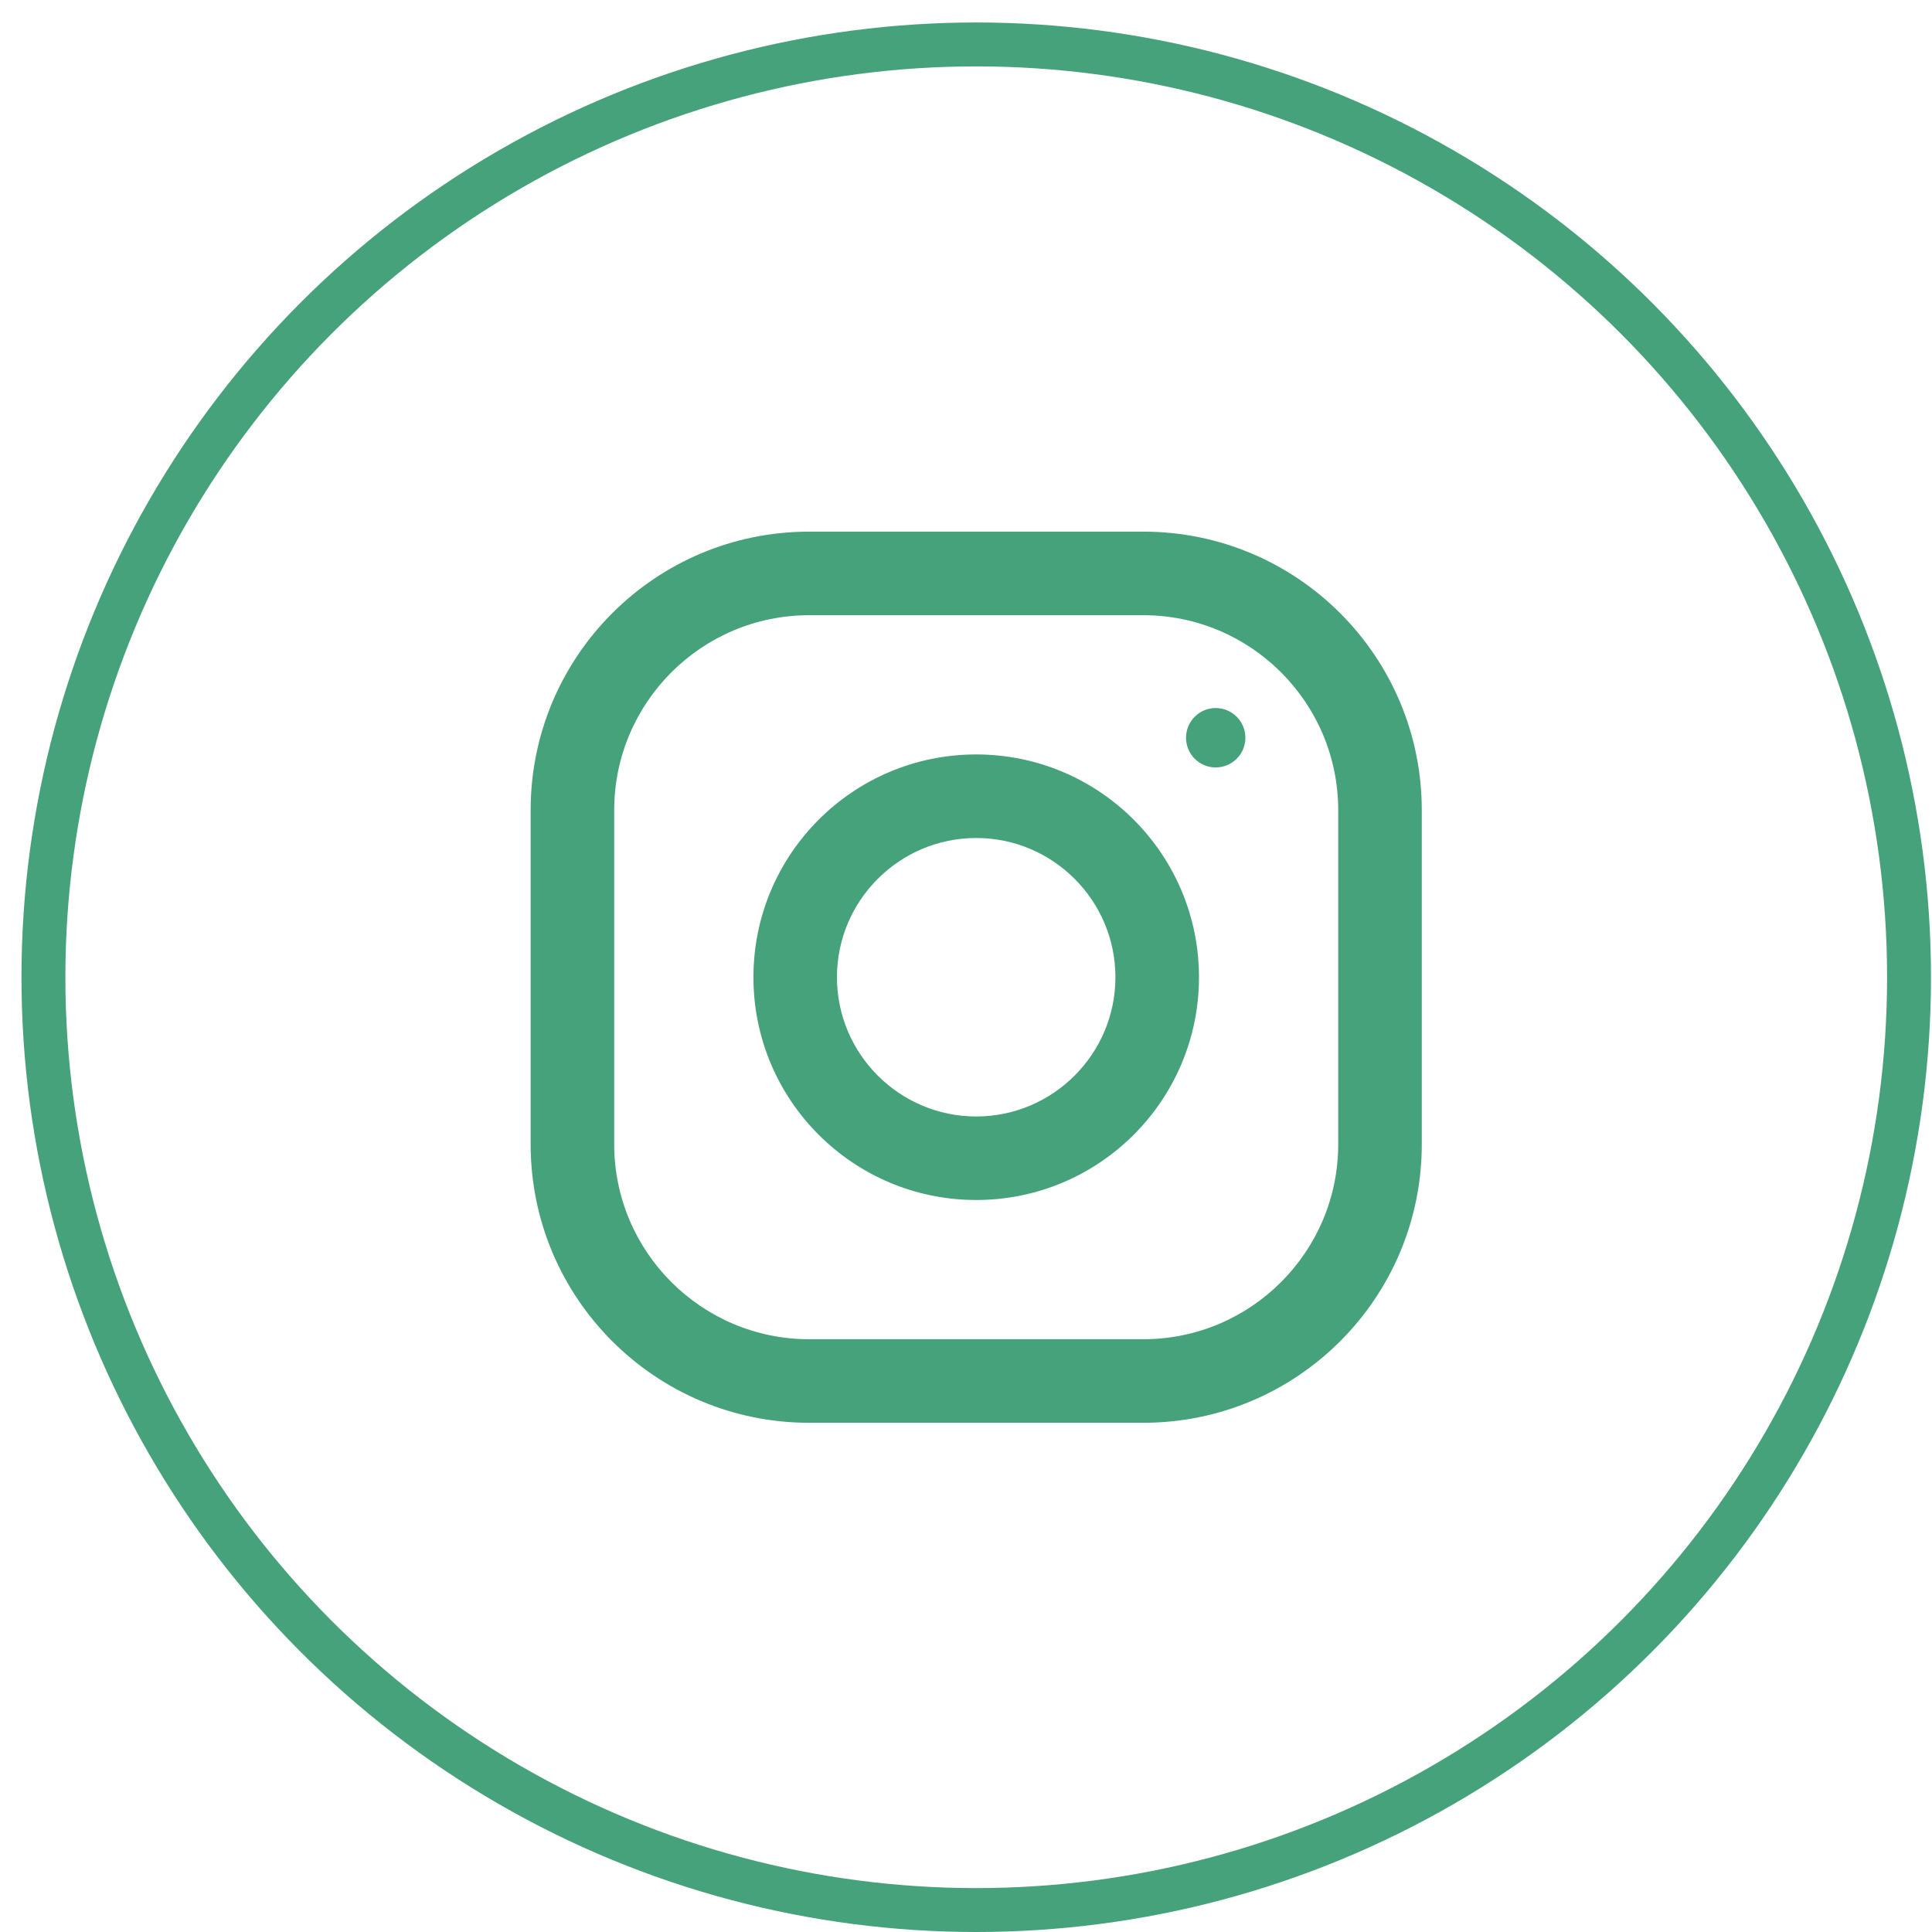 <?xml version="1.0" encoding="UTF-8"?> <svg xmlns="http://www.w3.org/2000/svg" width="44" height="44" viewBox="0 0 44 44" fill="none"><path d="M26.038 12.108H18.427C14.925 12.108 12.085 14.948 12.085 18.451V26.061C12.085 29.563 14.925 32.403 18.427 32.403H26.038C29.54 32.403 32.38 29.563 32.38 26.061V18.451C32.38 14.948 29.54 12.108 26.038 12.108ZM30.477 26.061C30.477 28.509 28.486 30.5 26.038 30.5H18.427C15.979 30.5 13.988 28.509 13.988 26.061V18.451C13.988 16.002 15.979 14.011 18.427 14.011H26.038C28.486 14.011 30.477 16.002 30.477 18.451V26.061Z" fill="#46A27B"></path><path d="M22.232 17.182C19.43 17.182 17.159 19.454 17.159 22.256C17.159 25.058 19.43 27.329 22.232 27.329C25.034 27.329 27.306 25.058 27.306 22.256C27.306 19.454 25.034 17.182 22.232 17.182ZM22.232 25.427C20.485 25.427 19.061 24.004 19.061 22.256C19.061 20.506 20.485 19.085 22.232 19.085C23.98 19.085 25.403 20.506 25.403 22.256C25.403 24.004 23.98 25.427 22.232 25.427Z" fill="#46A27B"></path><path d="M27.686 17.478C28.06 17.478 28.363 17.175 28.363 16.802C28.363 16.428 28.06 16.125 27.686 16.125C27.313 16.125 27.011 16.428 27.011 16.802C27.011 17.175 27.313 17.478 27.686 17.478Z" fill="#46A27B"></path><circle cx="22.233" cy="22.256" r="21.244" stroke="#46A27B"></circle></svg> 